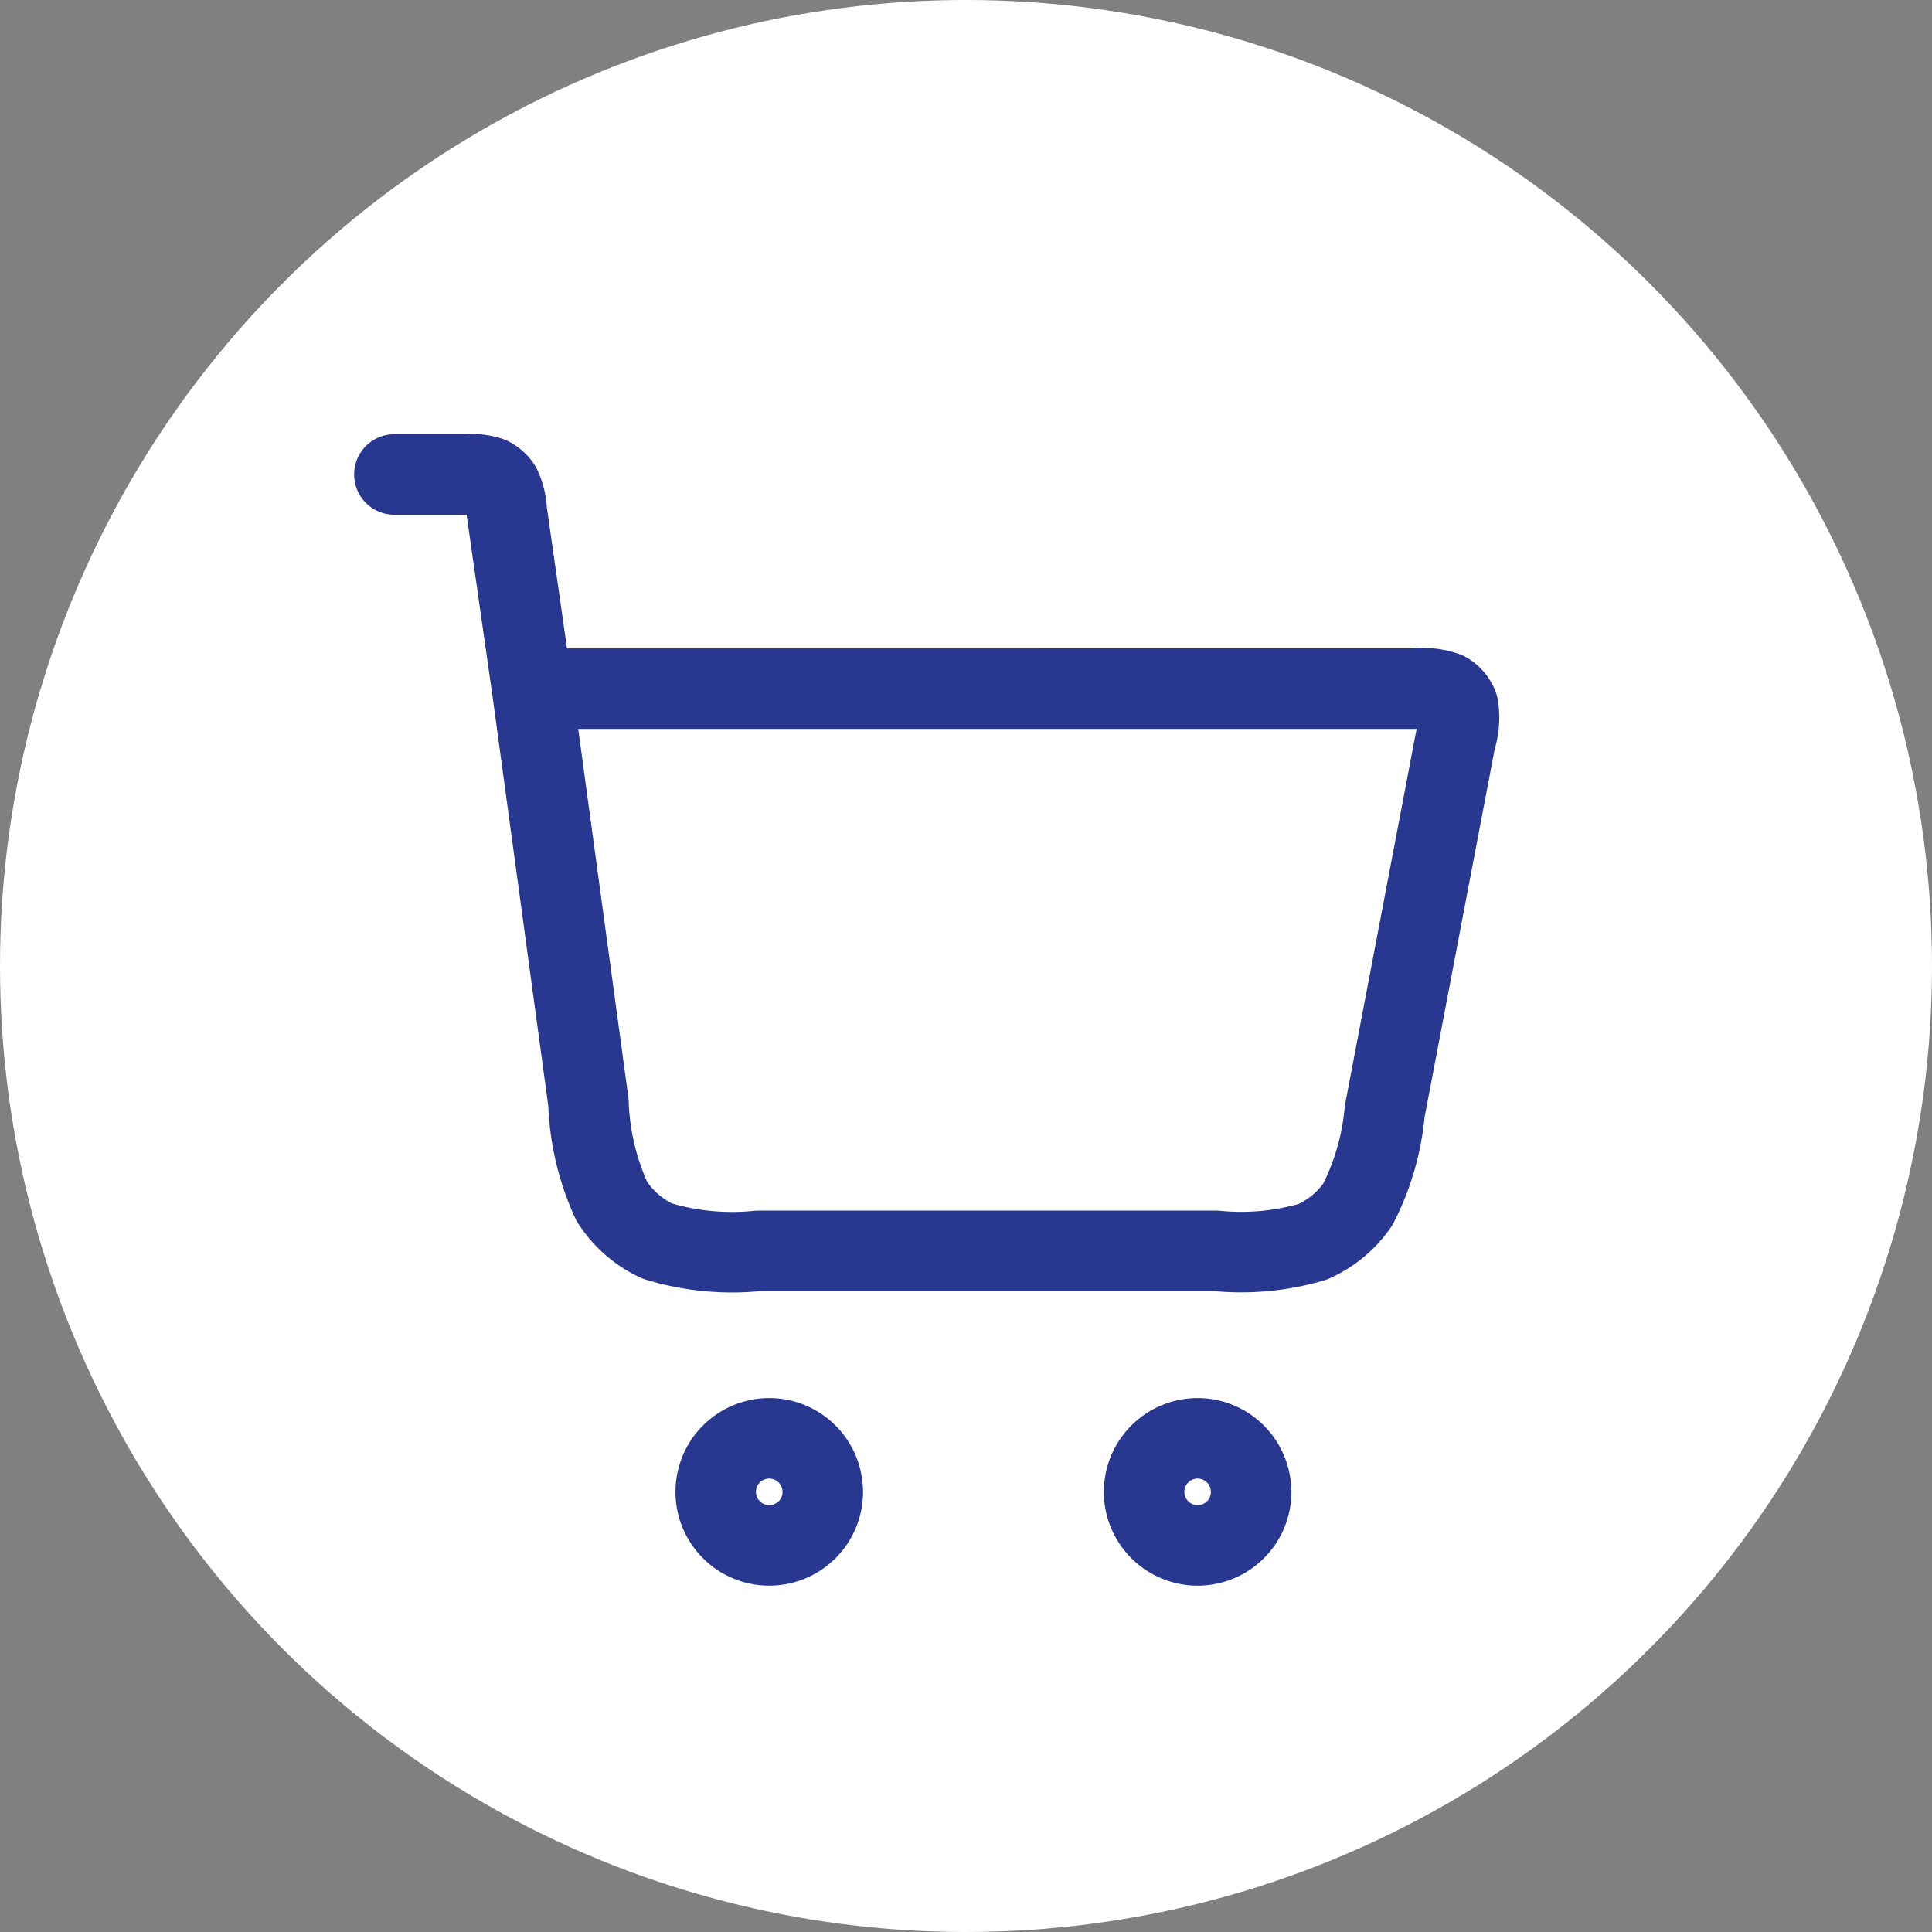 <svg xmlns="http://www.w3.org/2000/svg" width="48" height="48" viewBox="0 0 48 48">
  <rect x="0" y="0" width="48" height="48" fill="#808080" stroke="none"/>
  <g id="Group_90" data-name="Group 90" transform="translate(-1595 -24)">
    <circle id="Ellipse_1" data-name="Ellipse 1" cx="24" cy="24" r="24" transform="translate(1595 24)" fill="#fff"/>
    <path id="Path_1" data-name="Path 1" d="M2,2H3.738a1.588,1.588,0,0,1,.623.06.665.665,0,0,1,.283.246,1.588,1.588,0,0,1,.148.608l.63,4.408m0,0,1.4,10.285A6.363,6.363,0,0,0,7.4,20.056a2.661,2.661,0,0,0,1.135.991,6.364,6.364,0,0,0,2.5.243H22.423a6.28,6.28,0,0,0,2.393-.226,2.662,2.662,0,0,0,1.119-.926,6.282,6.282,0,0,0,.669-2.309l1.761-9.245a1.764,1.764,0,0,0,.064-.82.665.665,0,0,0-.292-.353,1.765,1.765,0,0,0-.817-.09Zm7.222,19.955a1.33,1.33,0,1,1-1.33-1.33A1.33,1.33,0,0,1,12.643,27.276Zm10.643,0a1.33,1.33,0,1,1-1.33-1.33A1.33,1.33,0,0,1,23.285,27.276Z" transform="translate(1602.798 33.788)" fill="none" stroke="#283891" stroke-linecap="round" stroke-linejoin="round" stroke-width="2"/>
  </g>
</svg>
